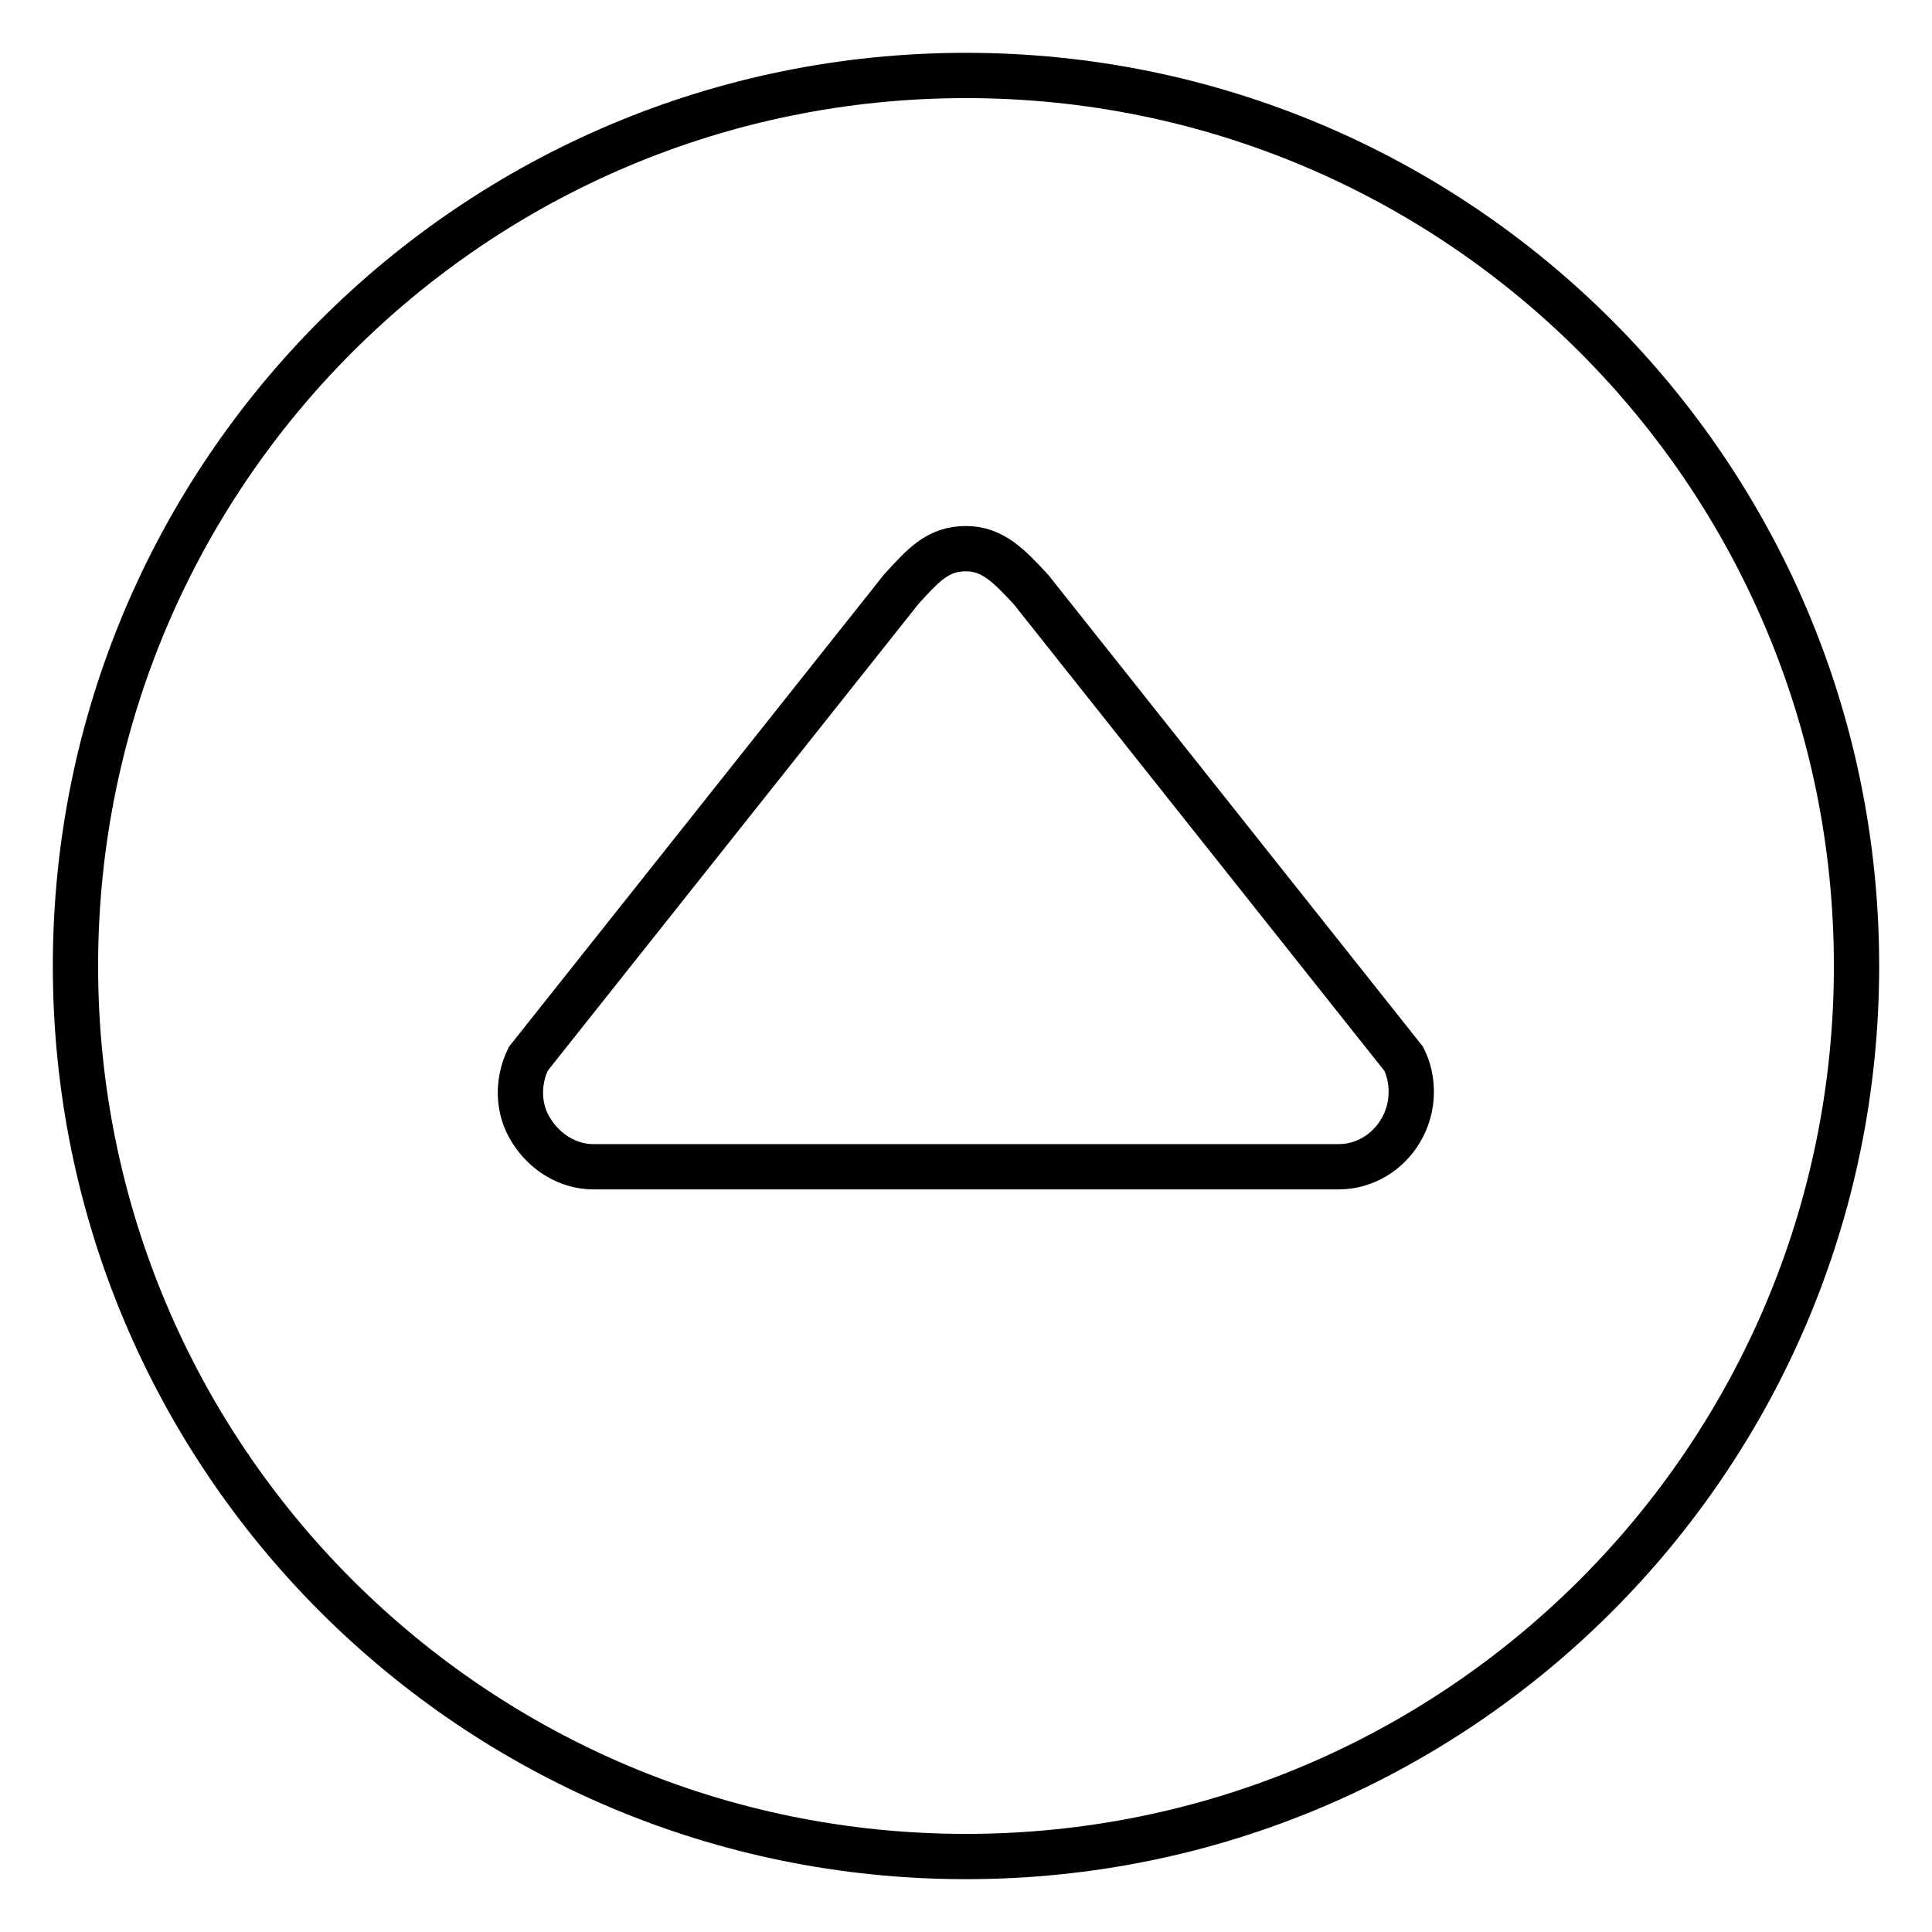 <?xml version="1.0" encoding="utf-8"?>
<!-- Svg Vector Icons : http://www.onlinewebfonts.com/icon -->
<!DOCTYPE svg PUBLIC "-//W3C//DTD SVG 1.1//EN" "http://www.w3.org/Graphics/SVG/1.1/DTD/svg11.dtd">
<svg version="1.1" xmlns="http://www.w3.org/2000/svg" xmlns:xlink="http://www.w3.org/1999/xlink" x="0px" y="0px" viewBox="0 0 256 256" enable-background="new 0 0 256 256" xml:space="preserve">
<g><g><path stroke-width="6" fill-opacity="0" stroke="#000000"  d="M128,246c65.2,0,118-52.8,118-118c0-65.2-52.8-118-118-118C62.8,10,10,62.8,10,128C10,193.2,62.8,246,128,246z M70,140.3l49.4-62.2c3-3.3,4.9-5.4,8.6-5.4c3.6,0,5.8,2.4,8.6,5.4l49.4,62.2c0.7,1.4,1,2.9,1,4.4c0,1.8-0.5,3.6-1.4,5.1c-1.7,2.9-4.8,4.8-8.2,4.8H78.6c-3.3,0-6.4-1.9-8.2-4.8C68.6,147,68.5,143.4,70,140.3z"/></g></g>
</svg>